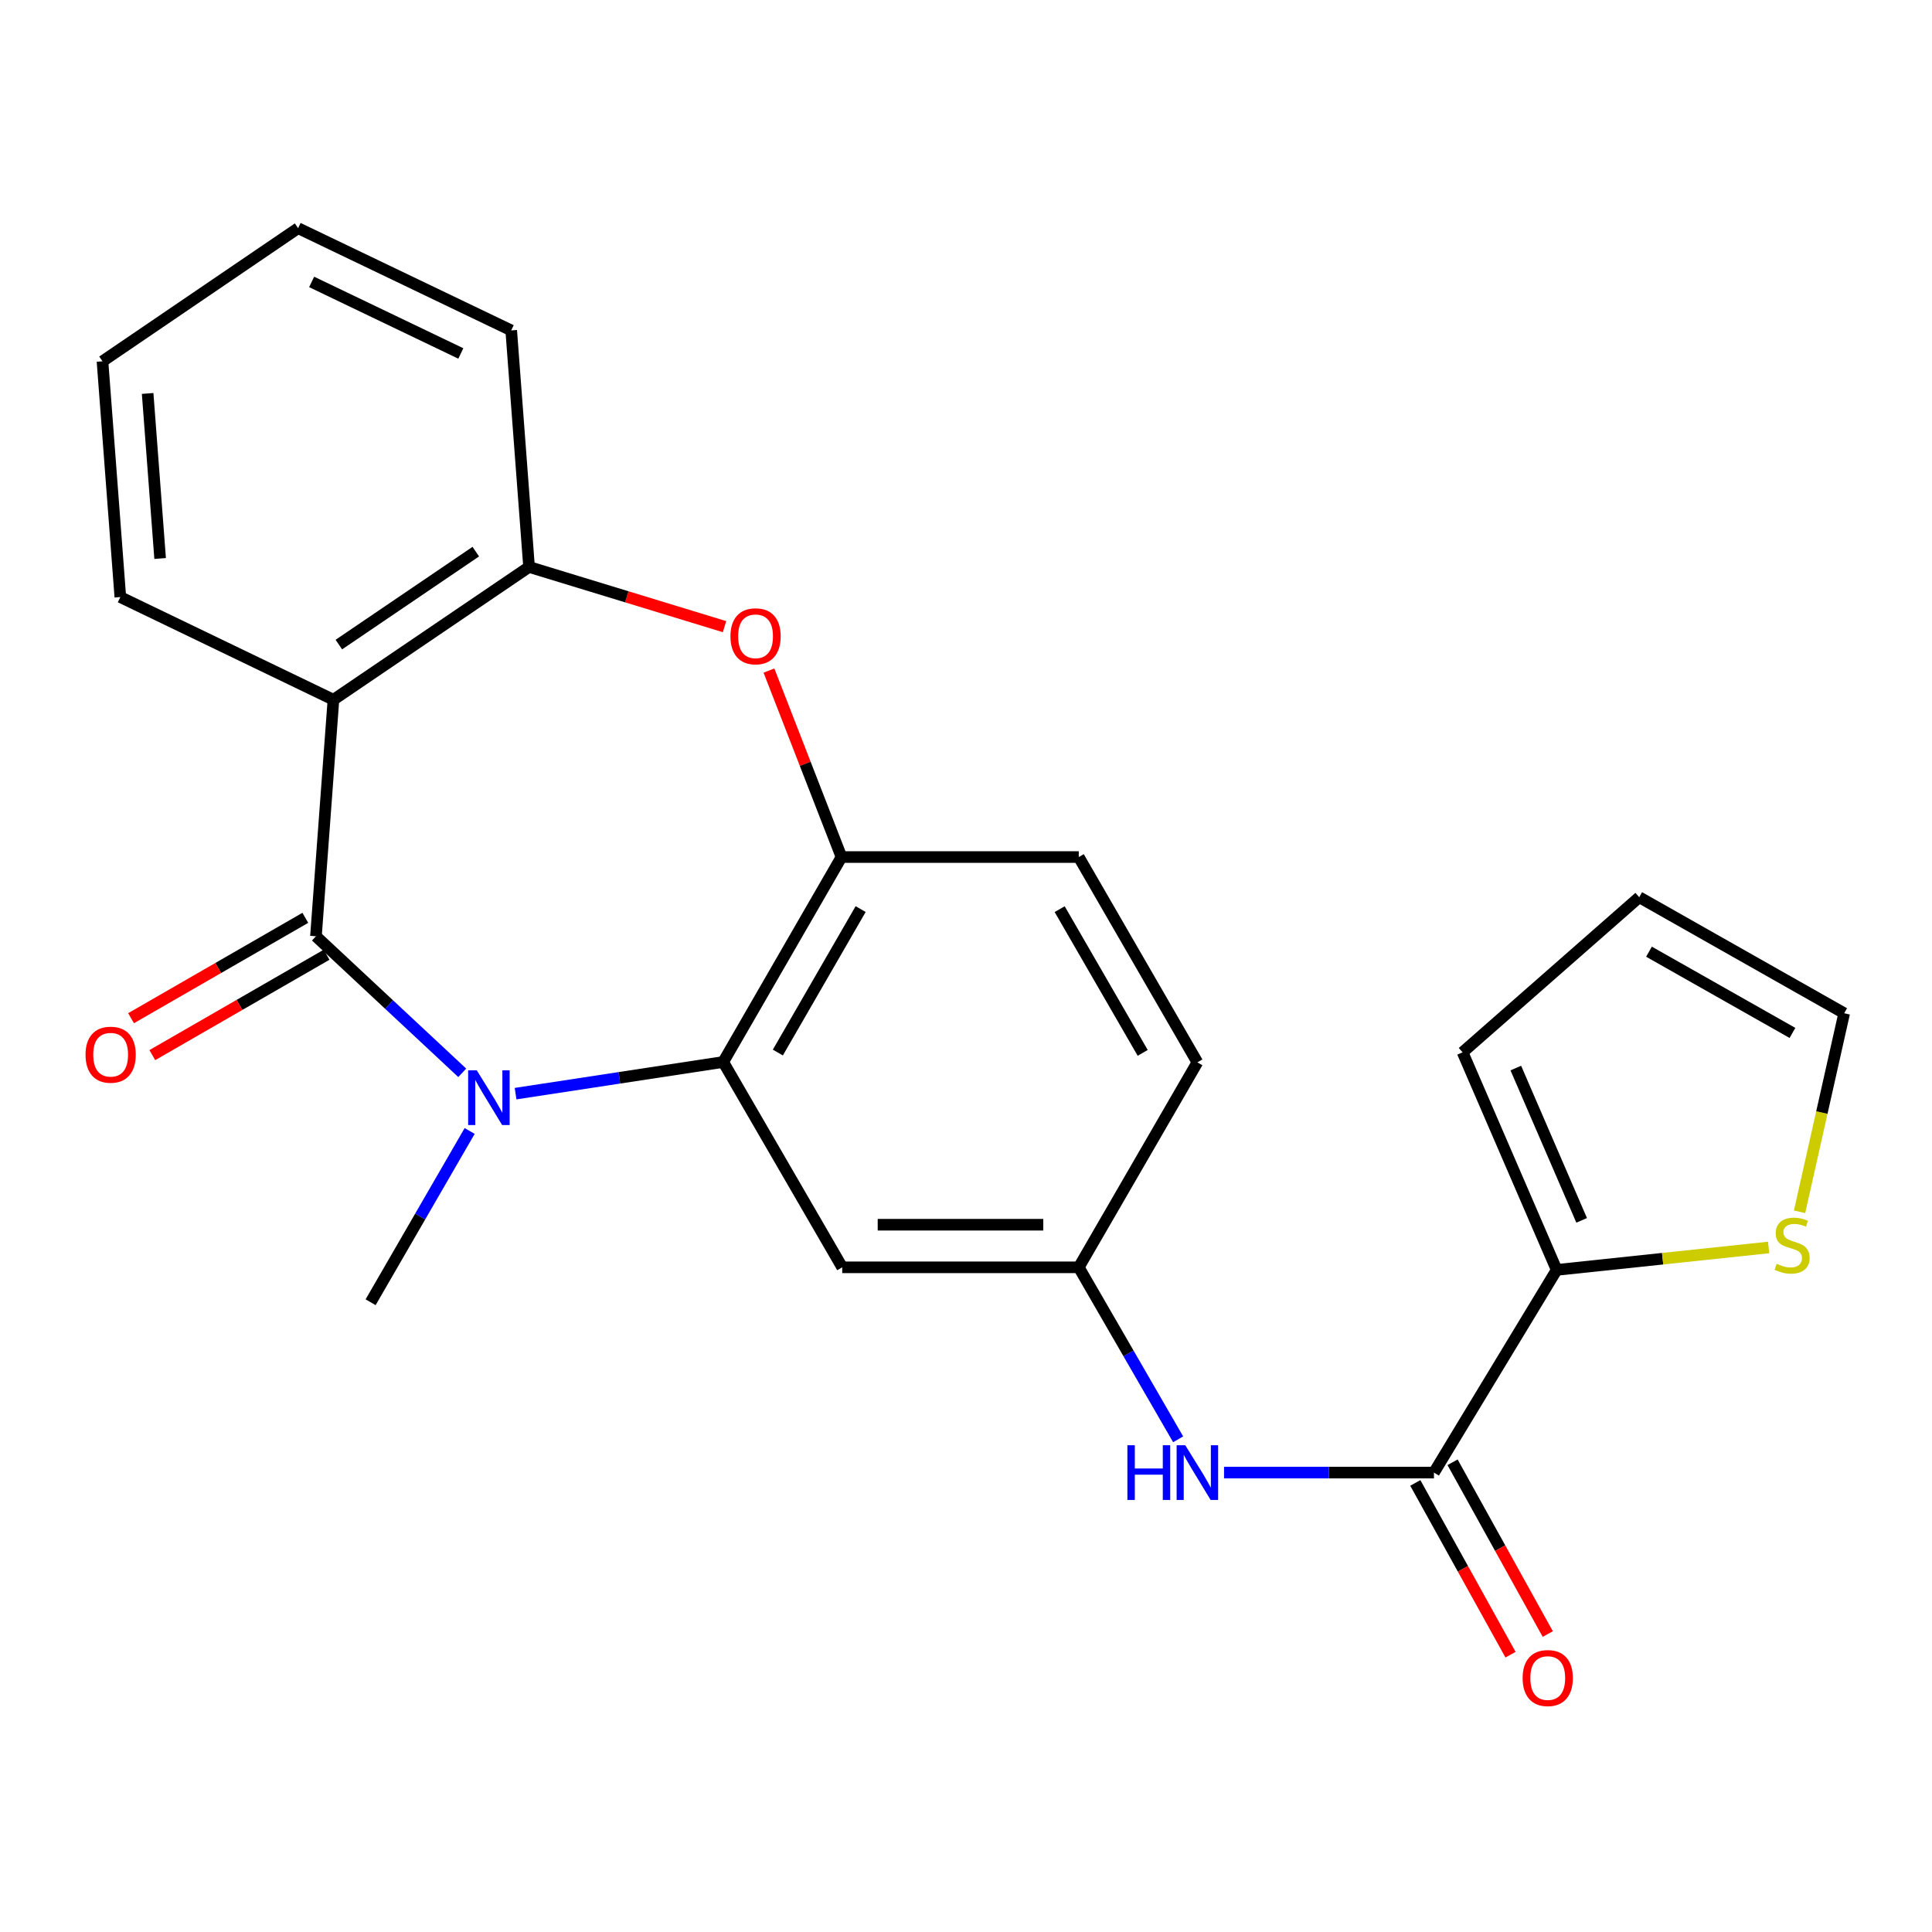 <?xml version='1.0' encoding='iso-8859-1'?>
<svg version='1.1' baseProfile='full'
              xmlns='http://www.w3.org/2000/svg'
                      xmlns:rdkit='http://www.rdkit.org/xml'
                      xmlns:xlink='http://www.w3.org/1999/xlink'
                  xml:space='preserve'
width='1000px' height='1000px' viewBox='0 0 1000 1000'>
<!-- END OF HEADER -->
<rect style='opacity:1.0;fill:#FFFFFF;stroke:none' width='1000' height='1000' x='0' y='0'> </rect>
<path class='bond-0' d='M 163.534,484.619 L 201.393,519.955' style='fill:none;fill-rule:evenodd;stroke:#000000;stroke-width:6px;stroke-linecap:butt;stroke-linejoin:miter;stroke-opacity:1' />
<path class='bond-0' d='M 201.393,519.955 L 239.251,555.29' style='fill:none;fill-rule:evenodd;stroke:#0000FF;stroke-width:6px;stroke-linecap:butt;stroke-linejoin:miter;stroke-opacity:1' />
<path class='bond-1' d='M 163.534,484.619 L 172.586,362.187' style='fill:none;fill-rule:evenodd;stroke:#000000;stroke-width:6px;stroke-linecap:butt;stroke-linejoin:miter;stroke-opacity:1' />
<path class='bond-11' d='M 158.032,475.066 L 112.933,501.044' style='fill:none;fill-rule:evenodd;stroke:#000000;stroke-width:6px;stroke-linecap:butt;stroke-linejoin:miter;stroke-opacity:1' />
<path class='bond-11' d='M 112.933,501.044 L 67.835,527.022' style='fill:none;fill-rule:evenodd;stroke:#FF0000;stroke-width:6px;stroke-linecap:butt;stroke-linejoin:miter;stroke-opacity:1' />
<path class='bond-11' d='M 169.037,494.172 L 123.938,520.15' style='fill:none;fill-rule:evenodd;stroke:#000000;stroke-width:6px;stroke-linecap:butt;stroke-linejoin:miter;stroke-opacity:1' />
<path class='bond-11' d='M 123.938,520.15 L 78.84,546.128' style='fill:none;fill-rule:evenodd;stroke:#FF0000;stroke-width:6px;stroke-linecap:butt;stroke-linejoin:miter;stroke-opacity:1' />
<path class='bond-2' d='M 266.859,566.067 L 320.596,557.877' style='fill:none;fill-rule:evenodd;stroke:#0000FF;stroke-width:6px;stroke-linecap:butt;stroke-linejoin:miter;stroke-opacity:1' />
<path class='bond-2' d='M 320.596,557.877 L 374.333,549.687' style='fill:none;fill-rule:evenodd;stroke:#000000;stroke-width:6px;stroke-linecap:butt;stroke-linejoin:miter;stroke-opacity:1' />
<path class='bond-18' d='M 243.096,585.389 L 217.463,629.716' style='fill:none;fill-rule:evenodd;stroke:#0000FF;stroke-width:6px;stroke-linecap:butt;stroke-linejoin:miter;stroke-opacity:1' />
<path class='bond-18' d='M 217.463,629.716 L 191.83,674.042' style='fill:none;fill-rule:evenodd;stroke:#000000;stroke-width:6px;stroke-linecap:butt;stroke-linejoin:miter;stroke-opacity:1' />
<path class='bond-6' d='M 172.586,362.187 L 273.839,293.456' style='fill:none;fill-rule:evenodd;stroke:#000000;stroke-width:6px;stroke-linecap:butt;stroke-linejoin:miter;stroke-opacity:1' />
<path class='bond-6' d='M 175.391,333.635 L 246.268,285.523' style='fill:none;fill-rule:evenodd;stroke:#000000;stroke-width:6px;stroke-linecap:butt;stroke-linejoin:miter;stroke-opacity:1' />
<path class='bond-20' d='M 172.586,362.187 L 62.281,309.05' style='fill:none;fill-rule:evenodd;stroke:#000000;stroke-width:6px;stroke-linecap:butt;stroke-linejoin:miter;stroke-opacity:1' />
<path class='bond-4' d='M 374.333,549.687 L 435.555,443.608' style='fill:none;fill-rule:evenodd;stroke:#000000;stroke-width:6px;stroke-linecap:butt;stroke-linejoin:miter;stroke-opacity:1' />
<path class='bond-4' d='M 402.612,544.797 L 445.468,470.542' style='fill:none;fill-rule:evenodd;stroke:#000000;stroke-width:6px;stroke-linecap:butt;stroke-linejoin:miter;stroke-opacity:1' />
<path class='bond-9' d='M 374.333,549.687 L 435.934,655.962' style='fill:none;fill-rule:evenodd;stroke:#000000;stroke-width:6px;stroke-linecap:butt;stroke-linejoin:miter;stroke-opacity:1' />
<path class='bond-3' d='M 375.013,324.355 L 324.426,308.906' style='fill:none;fill-rule:evenodd;stroke:#FF0000;stroke-width:6px;stroke-linecap:butt;stroke-linejoin:miter;stroke-opacity:1' />
<path class='bond-3' d='M 324.426,308.906 L 273.839,293.456' style='fill:none;fill-rule:evenodd;stroke:#000000;stroke-width:6px;stroke-linecap:butt;stroke-linejoin:miter;stroke-opacity:1' />
<path class='bond-24' d='M 398.012,347.088 L 416.783,395.348' style='fill:none;fill-rule:evenodd;stroke:#FF0000;stroke-width:6px;stroke-linecap:butt;stroke-linejoin:miter;stroke-opacity:1' />
<path class='bond-24' d='M 416.783,395.348 L 435.555,443.608' style='fill:none;fill-rule:evenodd;stroke:#000000;stroke-width:6px;stroke-linecap:butt;stroke-linejoin:miter;stroke-opacity:1' />
<path class='bond-16' d='M 435.555,443.608 L 558.366,443.608' style='fill:none;fill-rule:evenodd;stroke:#000000;stroke-width:6px;stroke-linecap:butt;stroke-linejoin:miter;stroke-opacity:1' />
<path class='bond-5' d='M 742.204,762.213 L 687.882,762.213' style='fill:none;fill-rule:evenodd;stroke:#000000;stroke-width:6px;stroke-linecap:butt;stroke-linejoin:miter;stroke-opacity:1' />
<path class='bond-5' d='M 687.882,762.213 L 633.561,762.213' style='fill:none;fill-rule:evenodd;stroke:#0000FF;stroke-width:6px;stroke-linecap:butt;stroke-linejoin:miter;stroke-opacity:1' />
<path class='bond-7' d='M 742.204,762.213 L 805.729,657.298' style='fill:none;fill-rule:evenodd;stroke:#000000;stroke-width:6px;stroke-linecap:butt;stroke-linejoin:miter;stroke-opacity:1' />
<path class='bond-14' d='M 732.562,767.558 L 757.204,812.011' style='fill:none;fill-rule:evenodd;stroke:#000000;stroke-width:6px;stroke-linecap:butt;stroke-linejoin:miter;stroke-opacity:1' />
<path class='bond-14' d='M 757.204,812.011 L 781.847,856.463' style='fill:none;fill-rule:evenodd;stroke:#FF0000;stroke-width:6px;stroke-linecap:butt;stroke-linejoin:miter;stroke-opacity:1' />
<path class='bond-14' d='M 751.846,756.868 L 776.488,801.321' style='fill:none;fill-rule:evenodd;stroke:#000000;stroke-width:6px;stroke-linecap:butt;stroke-linejoin:miter;stroke-opacity:1' />
<path class='bond-14' d='M 776.488,801.321 L 801.13,845.773' style='fill:none;fill-rule:evenodd;stroke:#FF0000;stroke-width:6px;stroke-linecap:butt;stroke-linejoin:miter;stroke-opacity:1' />
<path class='bond-21' d='M 273.839,293.456 L 264.603,171.012' style='fill:none;fill-rule:evenodd;stroke:#000000;stroke-width:6px;stroke-linecap:butt;stroke-linejoin:miter;stroke-opacity:1' />
<path class='bond-10' d='M 805.729,657.298 L 860.585,651.497' style='fill:none;fill-rule:evenodd;stroke:#000000;stroke-width:6px;stroke-linecap:butt;stroke-linejoin:miter;stroke-opacity:1' />
<path class='bond-10' d='M 860.585,651.497 L 915.441,645.695' style='fill:none;fill-rule:evenodd;stroke:#CCCC00;stroke-width:6px;stroke-linecap:butt;stroke-linejoin:miter;stroke-opacity:1' />
<path class='bond-13' d='M 805.729,657.298 L 757.038,544.677' style='fill:none;fill-rule:evenodd;stroke:#000000;stroke-width:6px;stroke-linecap:butt;stroke-linejoin:miter;stroke-opacity:1' />
<path class='bond-13' d='M 818.663,631.655 L 784.58,552.821' style='fill:none;fill-rule:evenodd;stroke:#000000;stroke-width:6px;stroke-linecap:butt;stroke-linejoin:miter;stroke-opacity:1' />
<path class='bond-8' d='M 609.805,744.985 L 584.086,700.474' style='fill:none;fill-rule:evenodd;stroke:#0000FF;stroke-width:6px;stroke-linecap:butt;stroke-linejoin:miter;stroke-opacity:1' />
<path class='bond-8' d='M 584.086,700.474 L 558.366,655.962' style='fill:none;fill-rule:evenodd;stroke:#000000;stroke-width:6px;stroke-linecap:butt;stroke-linejoin:miter;stroke-opacity:1' />
<path class='bond-12' d='M 435.934,655.962 L 558.366,655.962' style='fill:none;fill-rule:evenodd;stroke:#000000;stroke-width:6px;stroke-linecap:butt;stroke-linejoin:miter;stroke-opacity:1' />
<path class='bond-12' d='M 454.299,633.914 L 540.001,633.914' style='fill:none;fill-rule:evenodd;stroke:#000000;stroke-width:6px;stroke-linecap:butt;stroke-linejoin:miter;stroke-opacity:1' />
<path class='bond-15' d='M 931.449,627.218 L 942.997,575.842' style='fill:none;fill-rule:evenodd;stroke:#CCCC00;stroke-width:6px;stroke-linecap:butt;stroke-linejoin:miter;stroke-opacity:1' />
<path class='bond-15' d='M 942.997,575.842 L 954.545,524.466' style='fill:none;fill-rule:evenodd;stroke:#000000;stroke-width:6px;stroke-linecap:butt;stroke-linejoin:miter;stroke-opacity:1' />
<path class='bond-19' d='M 558.366,655.962 L 619.76,549.871' style='fill:none;fill-rule:evenodd;stroke:#000000;stroke-width:6px;stroke-linecap:butt;stroke-linejoin:miter;stroke-opacity:1' />
<path class='bond-17' d='M 757.038,544.677 L 848.466,464.396' style='fill:none;fill-rule:evenodd;stroke:#000000;stroke-width:6px;stroke-linecap:butt;stroke-linejoin:miter;stroke-opacity:1' />
<path class='bond-27' d='M 954.545,524.466 L 848.466,464.396' style='fill:none;fill-rule:evenodd;stroke:#000000;stroke-width:6px;stroke-linecap:butt;stroke-linejoin:miter;stroke-opacity:1' />
<path class='bond-27' d='M 927.769,534.642 L 853.514,492.592' style='fill:none;fill-rule:evenodd;stroke:#000000;stroke-width:6px;stroke-linecap:butt;stroke-linejoin:miter;stroke-opacity:1' />
<path class='bond-26' d='M 558.366,443.608 L 619.76,549.871' style='fill:none;fill-rule:evenodd;stroke:#000000;stroke-width:6px;stroke-linecap:butt;stroke-linejoin:miter;stroke-opacity:1' />
<path class='bond-26' d='M 548.484,470.578 L 591.459,544.962' style='fill:none;fill-rule:evenodd;stroke:#000000;stroke-width:6px;stroke-linecap:butt;stroke-linejoin:miter;stroke-opacity:1' />
<path class='bond-22' d='M 62.281,309.05 L 53.045,187.01' style='fill:none;fill-rule:evenodd;stroke:#000000;stroke-width:6px;stroke-linecap:butt;stroke-linejoin:miter;stroke-opacity:1' />
<path class='bond-22' d='M 82.882,289.08 L 76.417,203.652' style='fill:none;fill-rule:evenodd;stroke:#000000;stroke-width:6px;stroke-linecap:butt;stroke-linejoin:miter;stroke-opacity:1' />
<path class='bond-25' d='M 264.603,171.012 L 154.298,118.108' style='fill:none;fill-rule:evenodd;stroke:#000000;stroke-width:6px;stroke-linecap:butt;stroke-linejoin:miter;stroke-opacity:1' />
<path class='bond-25' d='M 238.522,182.957 L 161.309,145.924' style='fill:none;fill-rule:evenodd;stroke:#000000;stroke-width:6px;stroke-linecap:butt;stroke-linejoin:miter;stroke-opacity:1' />
<path class='bond-23' d='M 53.045,187.01 L 154.298,118.108' style='fill:none;fill-rule:evenodd;stroke:#000000;stroke-width:6px;stroke-linecap:butt;stroke-linejoin:miter;stroke-opacity:1' />
<path  class='atom-1' d='M 246.792 554.012
L 256.072 569.012
Q 256.992 570.492, 258.472 573.172
Q 259.952 575.852, 260.032 576.012
L 260.032 554.012
L 263.792 554.012
L 263.792 582.332
L 259.912 582.332
L 249.952 565.932
Q 248.792 564.012, 247.552 561.812
Q 246.352 559.612, 245.992 558.932
L 245.992 582.332
L 242.312 582.332
L 242.312 554.012
L 246.792 554.012
' fill='#0000FF'/>
<path  class='atom-4' d='M 378.077 329.341
Q 378.077 322.541, 381.437 318.741
Q 384.797 314.941, 391.077 314.941
Q 397.357 314.941, 400.717 318.741
Q 404.077 322.541, 404.077 329.341
Q 404.077 336.221, 400.677 340.141
Q 397.277 344.021, 391.077 344.021
Q 384.837 344.021, 381.437 340.141
Q 378.077 336.261, 378.077 329.341
M 391.077 340.821
Q 395.397 340.821, 397.717 337.941
Q 400.077 335.021, 400.077 329.341
Q 400.077 323.781, 397.717 320.981
Q 395.397 318.141, 391.077 318.141
Q 386.757 318.141, 384.397 320.941
Q 382.077 323.741, 382.077 329.341
Q 382.077 335.061, 384.397 337.941
Q 386.757 340.821, 391.077 340.821
' fill='#FF0000'/>
<path  class='atom-9' d='M 583.54 748.053
L 587.38 748.053
L 587.38 760.093
L 601.86 760.093
L 601.86 748.053
L 605.7 748.053
L 605.7 776.373
L 601.86 776.373
L 601.86 763.293
L 587.38 763.293
L 587.38 776.373
L 583.54 776.373
L 583.54 748.053
' fill='#0000FF'/>
<path  class='atom-9' d='M 613.5 748.053
L 622.78 763.053
Q 623.7 764.533, 625.18 767.213
Q 626.66 769.893, 626.74 770.053
L 626.74 748.053
L 630.5 748.053
L 630.5 776.373
L 626.62 776.373
L 616.66 759.973
Q 615.5 758.053, 614.26 755.853
Q 613.06 753.653, 612.7 752.973
L 612.7 776.373
L 609.02 776.373
L 609.02 748.053
L 613.5 748.053
' fill='#0000FF'/>
<path  class='atom-11' d='M 919.585 654.131
Q 919.905 654.251, 921.225 654.811
Q 922.545 655.371, 923.985 655.731
Q 925.465 656.051, 926.905 656.051
Q 929.585 656.051, 931.145 654.771
Q 932.705 653.451, 932.705 651.171
Q 932.705 649.611, 931.905 648.651
Q 931.145 647.691, 929.945 647.171
Q 928.745 646.651, 926.745 646.051
Q 924.225 645.291, 922.705 644.571
Q 921.225 643.851, 920.145 642.331
Q 919.105 640.811, 919.105 638.251
Q 919.105 634.691, 921.505 632.491
Q 923.945 630.291, 928.745 630.291
Q 932.025 630.291, 935.745 631.851
L 934.825 634.931
Q 931.425 633.531, 928.865 633.531
Q 926.105 633.531, 924.585 634.691
Q 923.065 635.811, 923.105 637.771
Q 923.105 639.291, 923.865 640.211
Q 924.665 641.131, 925.785 641.651
Q 926.945 642.171, 928.865 642.771
Q 931.425 643.571, 932.945 644.371
Q 934.465 645.171, 935.545 646.811
Q 936.665 648.411, 936.665 651.171
Q 936.665 655.091, 934.025 657.211
Q 931.425 659.291, 927.065 659.291
Q 924.545 659.291, 922.625 658.731
Q 920.745 658.211, 918.505 657.291
L 919.585 654.131
' fill='#CCCC00'/>
<path  class='atom-12' d='M 44.272 545.909
Q 44.272 539.109, 47.632 535.309
Q 50.992 531.509, 57.272 531.509
Q 63.551 531.509, 66.912 535.309
Q 70.272 539.109, 70.272 545.909
Q 70.272 552.789, 66.871 556.709
Q 63.471 560.589, 57.272 560.589
Q 51.032 560.589, 47.632 556.709
Q 44.272 552.829, 44.272 545.909
M 57.272 557.389
Q 61.592 557.389, 63.911 554.509
Q 66.272 551.589, 66.272 545.909
Q 66.272 540.349, 63.911 537.549
Q 61.592 534.709, 57.272 534.709
Q 52.952 534.709, 50.592 537.509
Q 48.272 540.309, 48.272 545.909
Q 48.272 551.629, 50.592 554.509
Q 52.952 557.389, 57.272 557.389
' fill='#FF0000'/>
<path  class='atom-15' d='M 788.111 868.556
Q 788.111 861.756, 791.471 857.956
Q 794.831 854.156, 801.111 854.156
Q 807.391 854.156, 810.751 857.956
Q 814.111 861.756, 814.111 868.556
Q 814.111 875.436, 810.711 879.356
Q 807.311 883.236, 801.111 883.236
Q 794.871 883.236, 791.471 879.356
Q 788.111 875.476, 788.111 868.556
M 801.111 880.036
Q 805.431 880.036, 807.751 877.156
Q 810.111 874.236, 810.111 868.556
Q 810.111 862.996, 807.751 860.196
Q 805.431 857.356, 801.111 857.356
Q 796.791 857.356, 794.431 860.156
Q 792.111 862.956, 792.111 868.556
Q 792.111 874.276, 794.431 877.156
Q 796.791 880.036, 801.111 880.036
' fill='#FF0000'/>
</svg>
